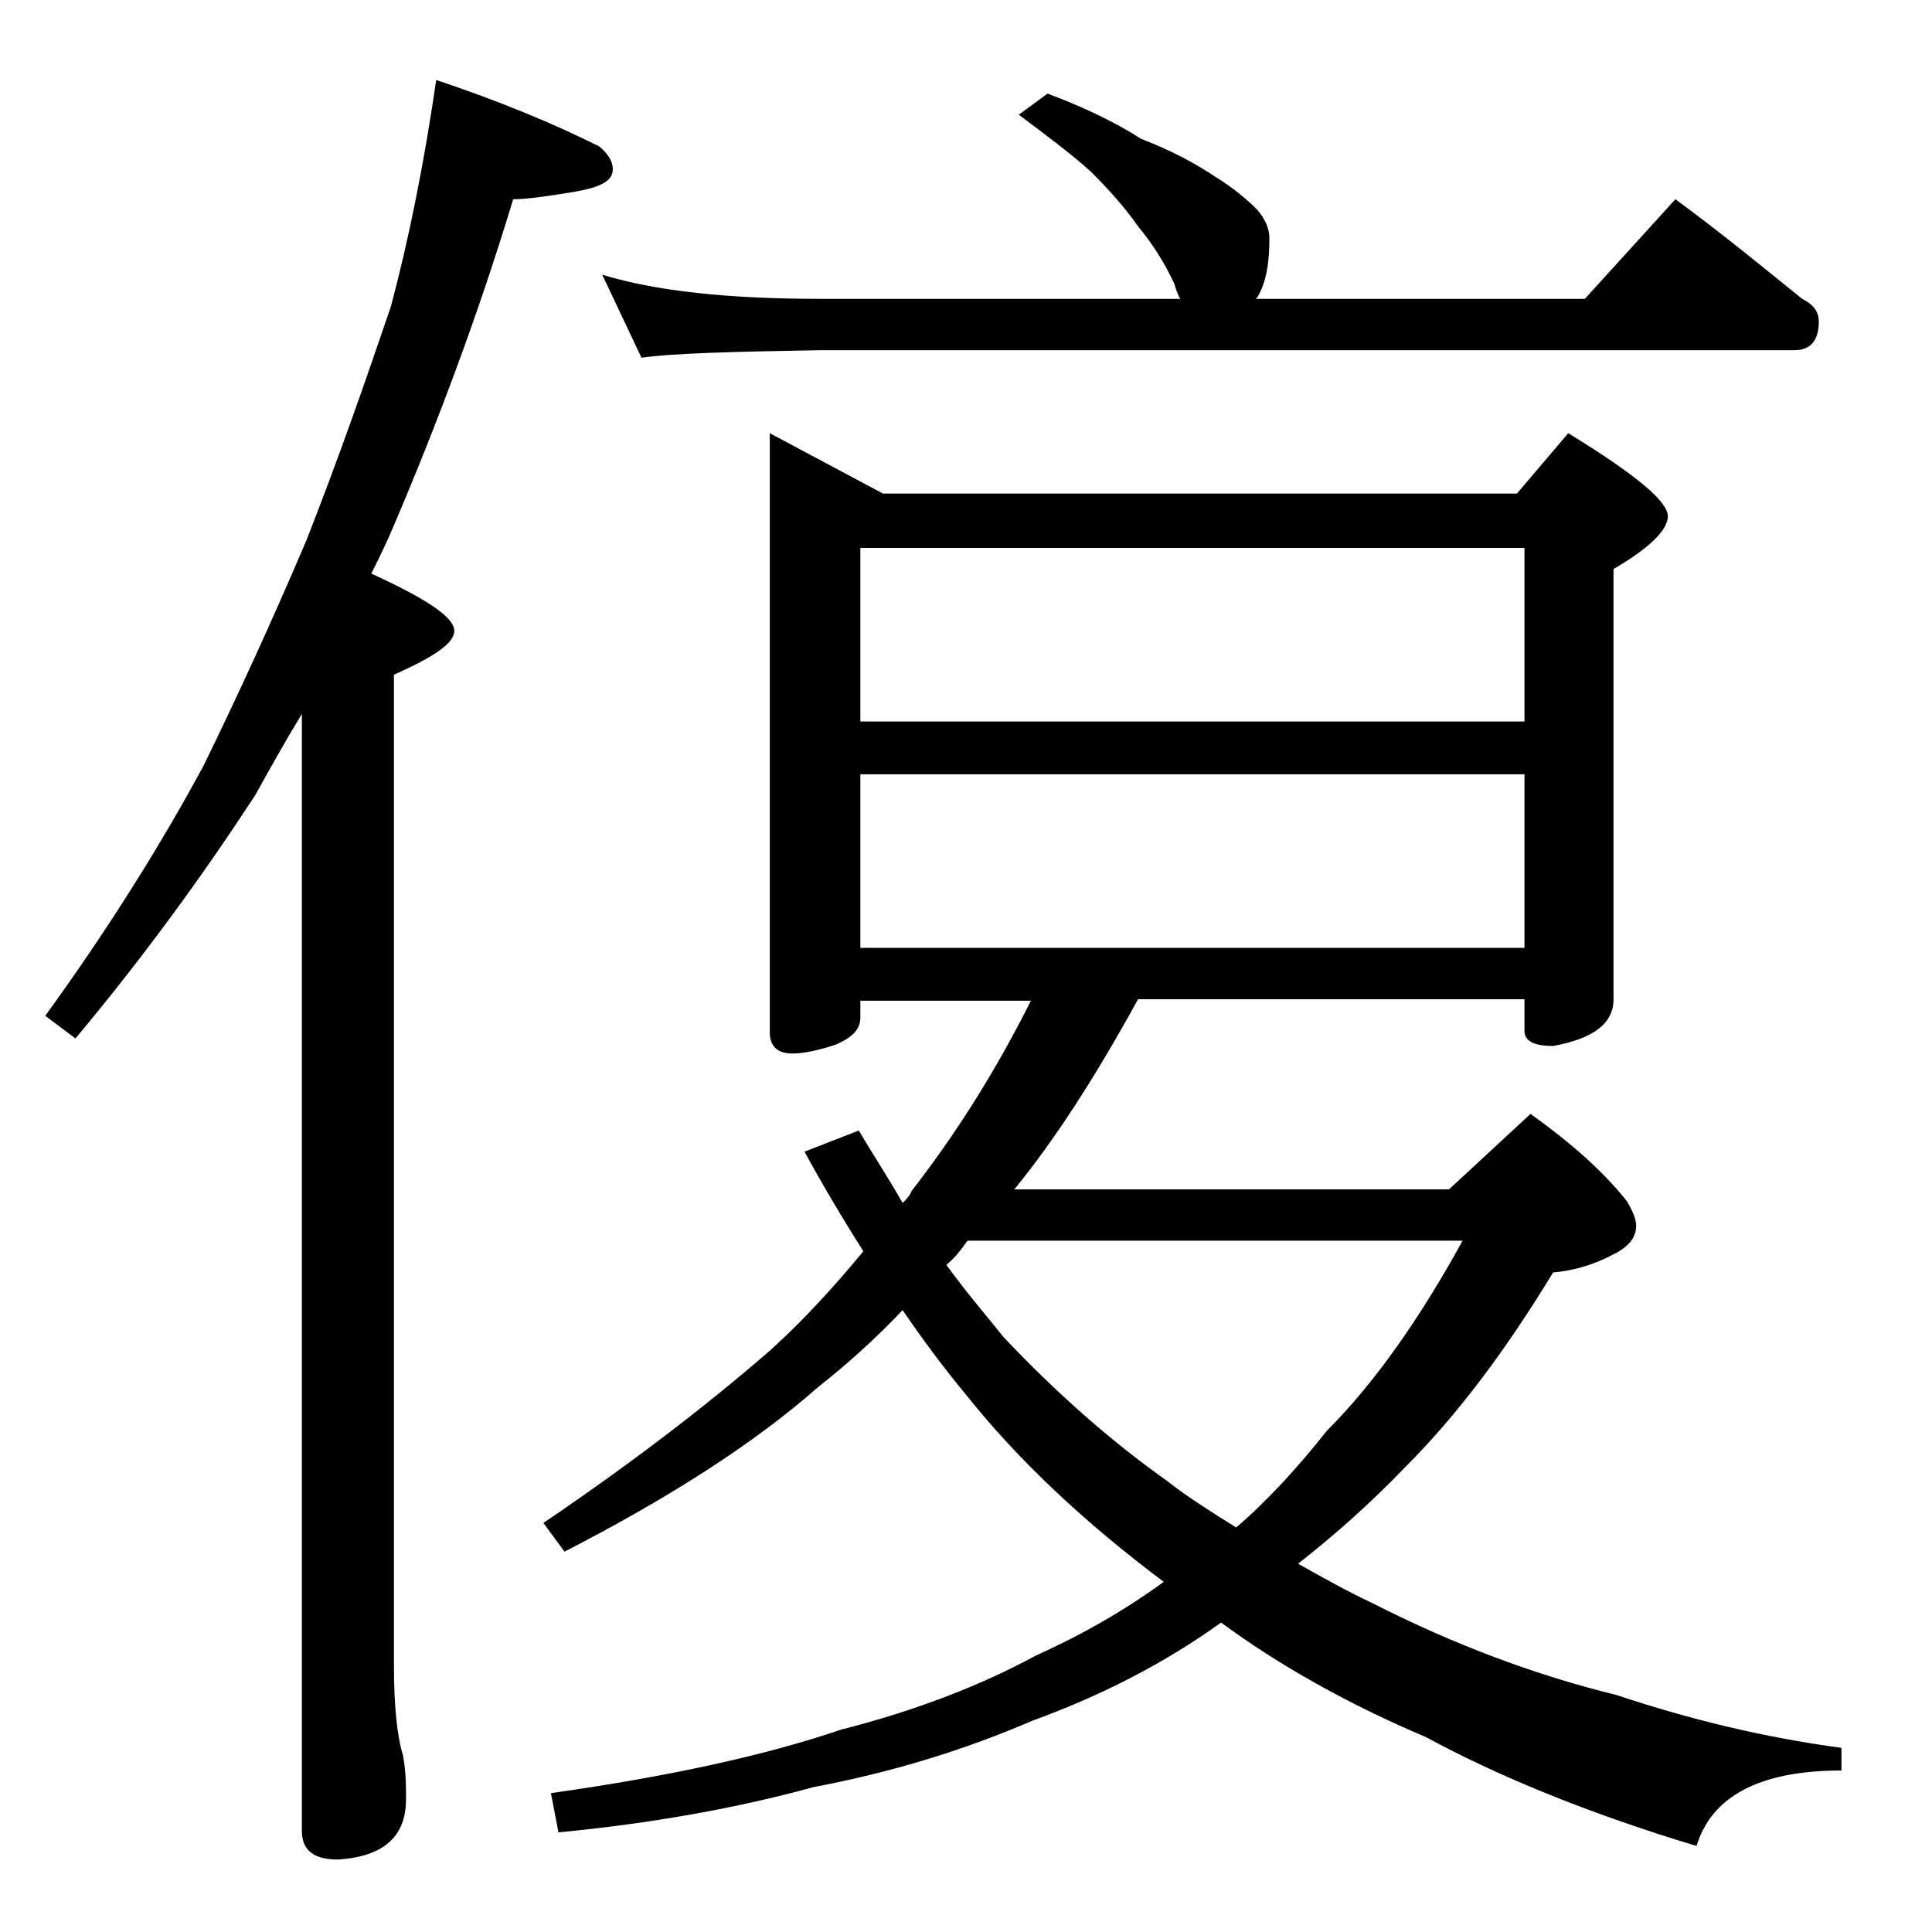 <?xml version="1.0" encoding="utf-8"?>
<!-- Generator: Adobe Illustrator 18.0.0, SVG Export Plug-In . SVG Version: 6.00 Build 0)  -->
<!DOCTYPE svg PUBLIC "-//W3C//DTD SVG 1.1//EN" "http://www.w3.org/Graphics/SVG/1.1/DTD/svg11.dtd">
<svg version="1.1" id="Layer_1" xmlns="http://www.w3.org/2000/svg" xmlns:xlink="http://www.w3.org/1999/xlink" x="0px" y="0px"
	 viewBox="0 0 128 128" enable-background="new 0 0 128 128" xml:space="preserve">
<path d="M28.9,5.3c4.2,1.4,7.8,2.9,10.8,4.4c0.6,0.5,0.9,1,0.9,1.5c0,0.8-0.8,1.2-2.5,1.5c-1.8,0.3-3.2,0.5-4.1,0.5
	c-2.3,7.6-5,14.8-7.9,21.6c-0.5,1.2-1,2.2-1.5,3.2c3.7,1.7,5.5,2.9,5.5,3.8c0,0.8-1.3,1.7-4,2.9v65.6c0,2.7,0.2,4.7,0.6,6
	c0.2,1.1,0.2,2,0.2,2.9c0,2.5-1.5,3.8-4.5,4c-1.6,0-2.4-0.6-2.4-1.9v-74c-1.1,1.8-2.1,3.6-3.1,5.4C13.5,57.9,9.6,63.3,5,68.8l-2-1.5
	c4.2-5.8,7.7-11.4,10.5-16.6c2.2-4.5,4.5-9.5,6.8-14.9c2.2-5.6,4-10.8,5.6-15.5C27.1,15.8,28.1,10.8,28.9,5.3z M51,28.7l7.5,4h42
	l3.4-4c4.4,2.7,6.6,4.5,6.6,5.5c0,0.9-1.2,2.1-3.6,3.5v28.5c0,1.6-1.3,2.6-4,3.1c-1.2,0-1.9-0.3-1.9-1v-2.1H75.4
	c-2.8,5.1-5.5,9.3-8.2,12.6H96l5.4-5c2.8,2,4.9,3.9,6.4,5.8c0.4,0.7,0.6,1.2,0.6,1.6c0,0.8-0.5,1.4-1.5,1.9c-1.3,0.7-2.7,1.1-4,1.2
	c-3.1,5.1-6.3,9.4-9.8,12.9c-2.4,2.5-4.8,4.6-7.1,6.4c1.6,0.9,3.2,1.8,4.9,2.6c5.5,2.8,10.9,4.8,16.2,6.1c4.8,1.6,9.7,2.8,14.9,3.5
	v1.5c-5.4,0-8.6,1.7-9.6,5c-7.3-2.2-13.3-4.7-17.9-7.2c-5.2-2.2-9.8-4.8-13.6-7.6c-3.9,2.8-8.1,4.9-12.5,6.5
	c-4.4,1.9-9.2,3.4-14.5,4.4c-5.1,1.4-10.7,2.4-16.9,3l-0.5-2.6c7.8-1.1,14.2-2.5,19.2-4.2c5.1-1.3,9.4-3,12.9-4.9
	c3.1-1.4,5.9-3,8.5-4.9c-5.2-3.9-9.6-8-13.1-12.4c-1.5-1.8-2.9-3.7-4.2-5.6c-1.8,1.9-3.7,3.6-5.6,5.1c-4.2,3.7-9.8,7.3-16.8,10.9
	l-1.4-1.9c6.2-4.2,11.2-8.1,15.1-11.5c2.2-2,4.2-4.2,6.1-6.5c-1.4-2.2-2.7-4.4-3.9-6.6l3.6-1.4c1,1.7,2,3.2,2.9,4.8
	c0.2-0.2,0.5-0.5,0.6-0.8c2.8-3.6,5.5-7.8,7.9-12.6H57v1.1c0,0.8-0.5,1.3-1.6,1.8c-1.2,0.4-2.2,0.6-2.9,0.6c-1,0-1.5-0.5-1.5-1.4
	V28.7z M69.4,6.2c2.4,0.9,4.5,1.9,6.2,3c2.1,0.8,3.7,1.7,4.9,2.5c1.3,0.8,2.2,1.6,2.8,2.2c0.5,0.6,0.8,1.2,0.8,1.9
	c0,1.6-0.2,2.9-0.8,3.9l-0.1,0.1H105l6-6.6c3,2.2,5.8,4.5,8.4,6.6c0.8,0.4,1.1,0.9,1.1,1.5c0,1.2-0.5,1.9-1.6,1.9H54.4
	c-5.8,0.1-9.8,0.2-11.9,0.5l-2.6-5.5c3.6,1.1,8.4,1.6,14.5,1.6h23.8c-0.2-0.3-0.3-0.7-0.4-1c-0.6-1.3-1.4-2.6-2.4-3.8
	c-0.9-1.3-2-2.5-3.1-3.6c-1.2-1.1-2.8-2.3-4.8-3.8L69.4,6.2z M57,47.8h44V36.3H57V47.8z M57,62.8h44V51.3H57V62.8z M62.7,83.8
	c1.3,1.8,2.6,3.3,3.8,4.8c3.4,3.6,7,6.8,10.8,9.5c1.4,1.1,3,2.1,4.6,3.1c2.1-1.8,4.1-4,6-6.4c3.2-3.2,6.2-7.5,9-12.6H64.1
	C63.6,82.9,63.2,83.4,62.7,83.8z"/>
</svg>

